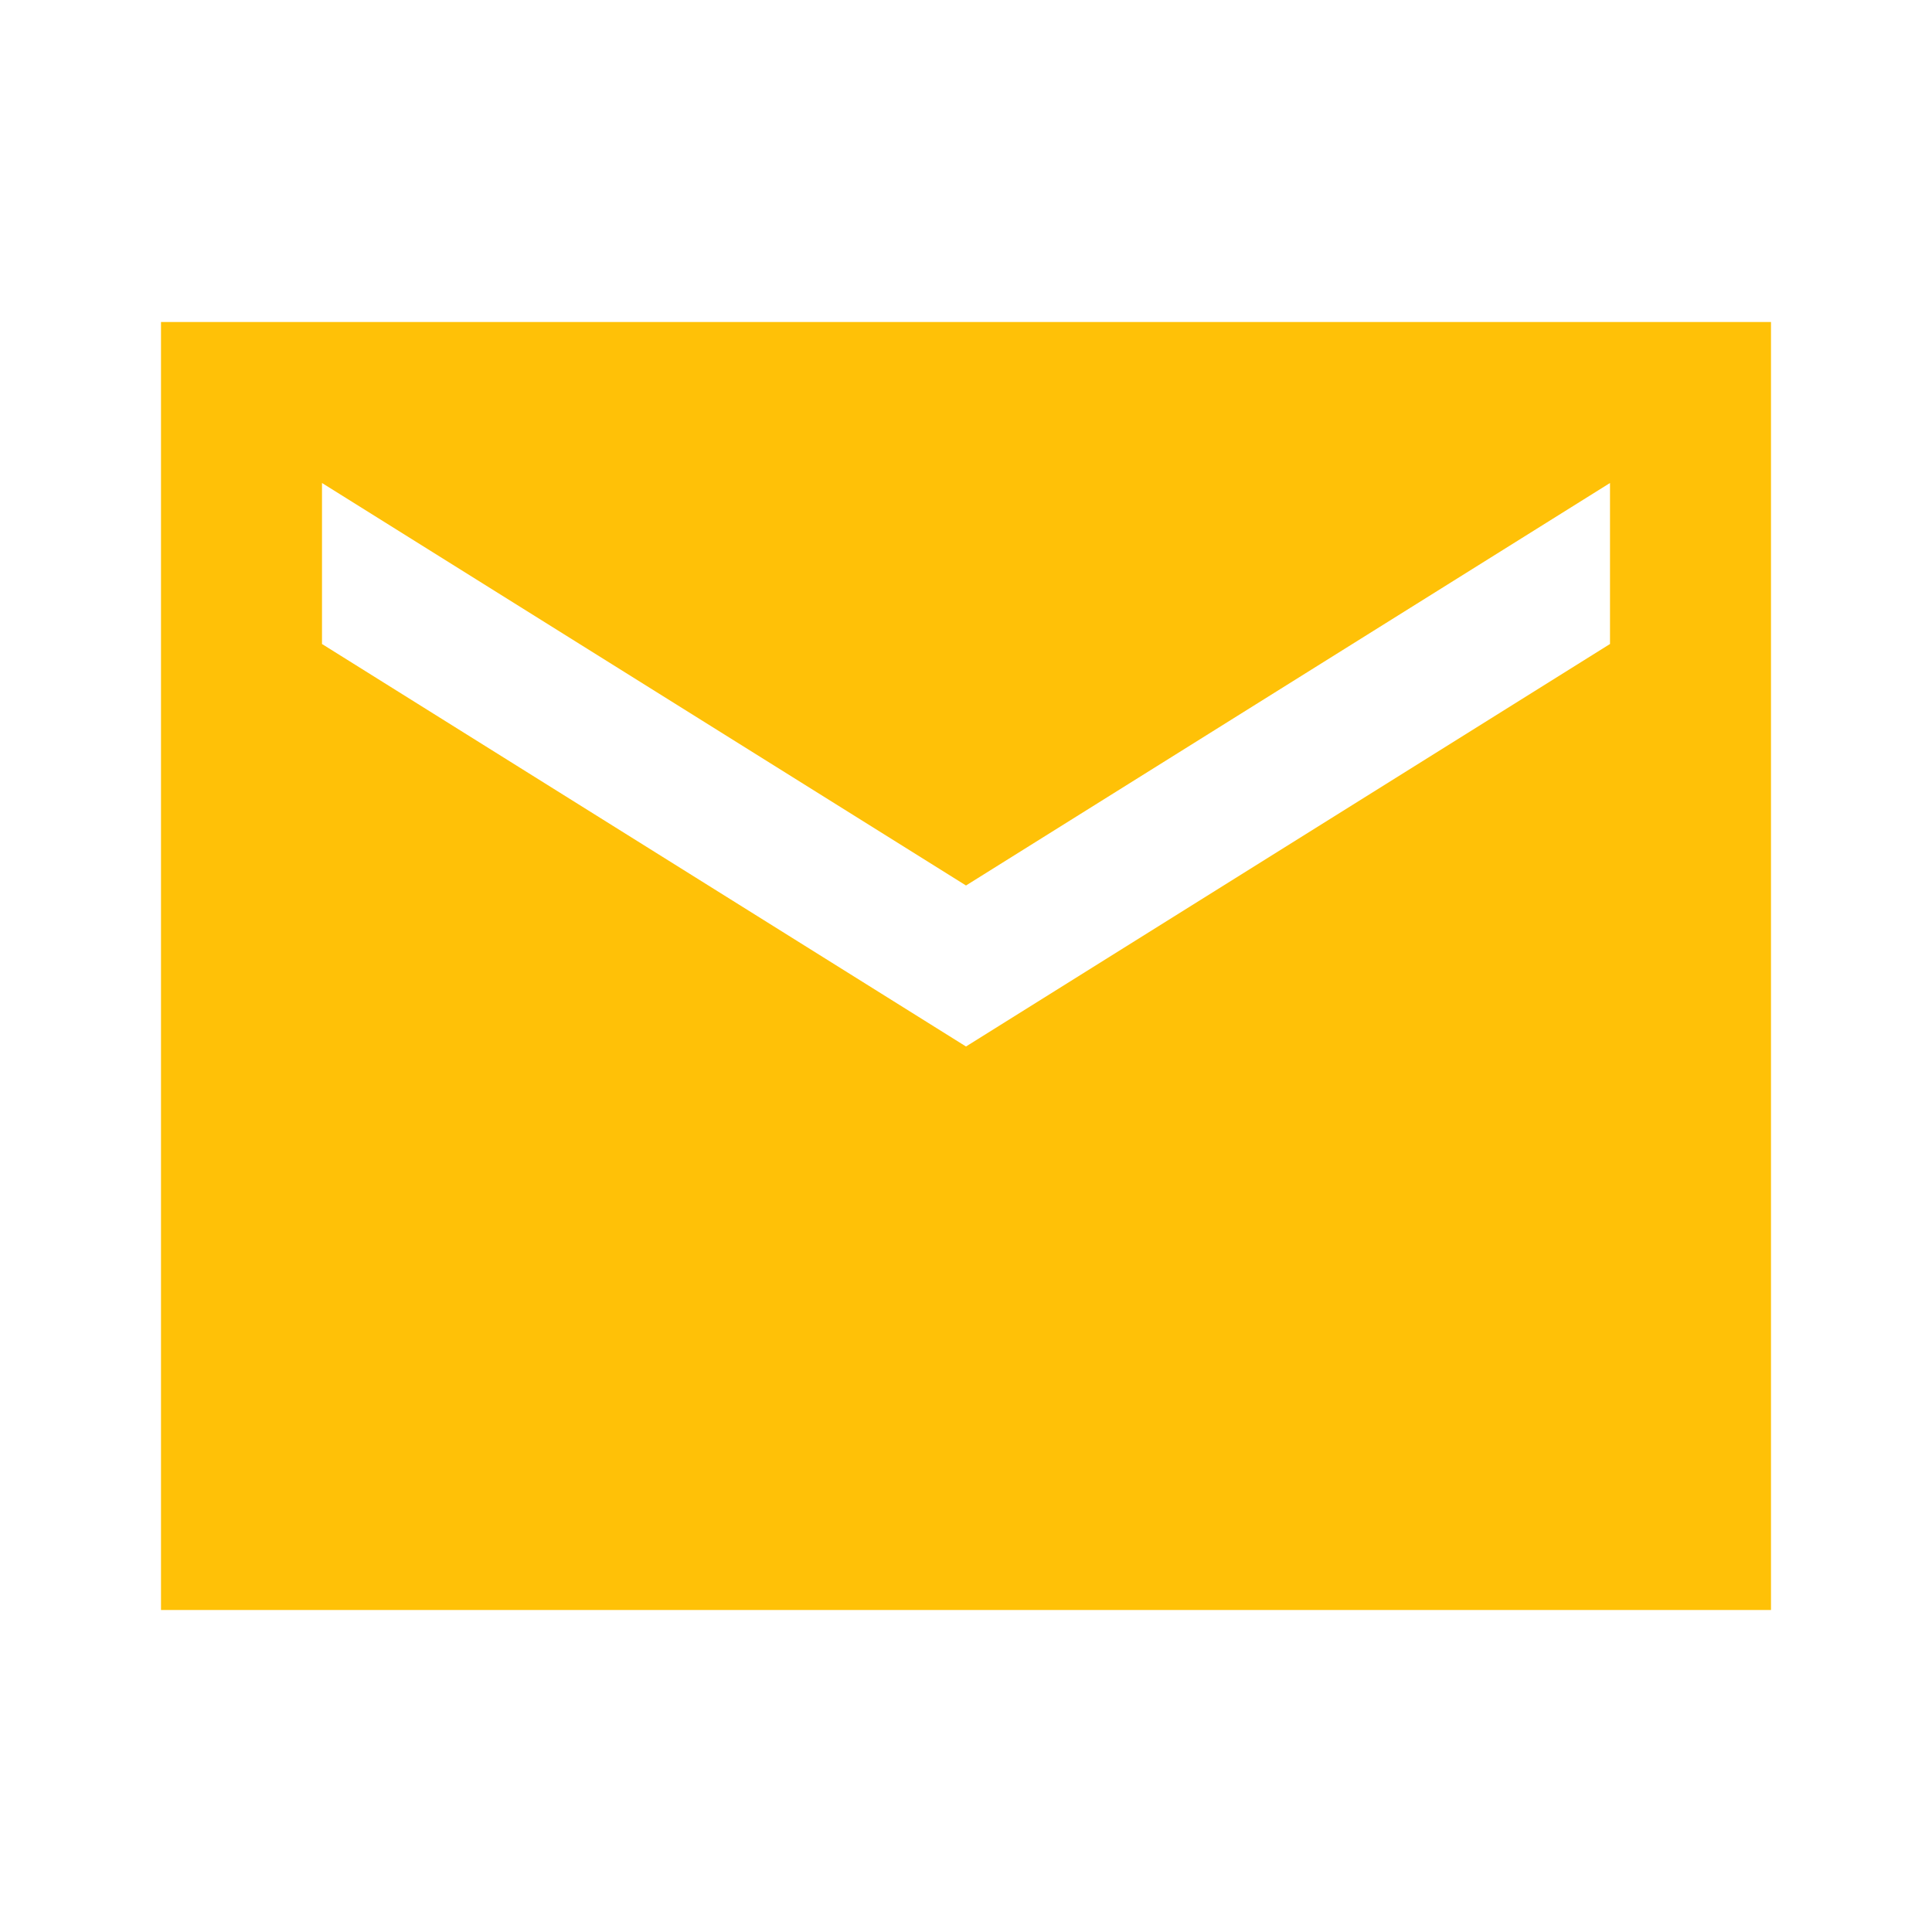 <svg xmlns="http://www.w3.org/2000/svg" xmlns:xlink="http://www.w3.org/1999/xlink" viewBox="0 0 24 24" fill="#FFC107">
  <path d="M22,4H2v16h20V4z M20,8l-8,5L4,8V6l8,5l8-5V8z" fill="#FFC107" />
</svg>